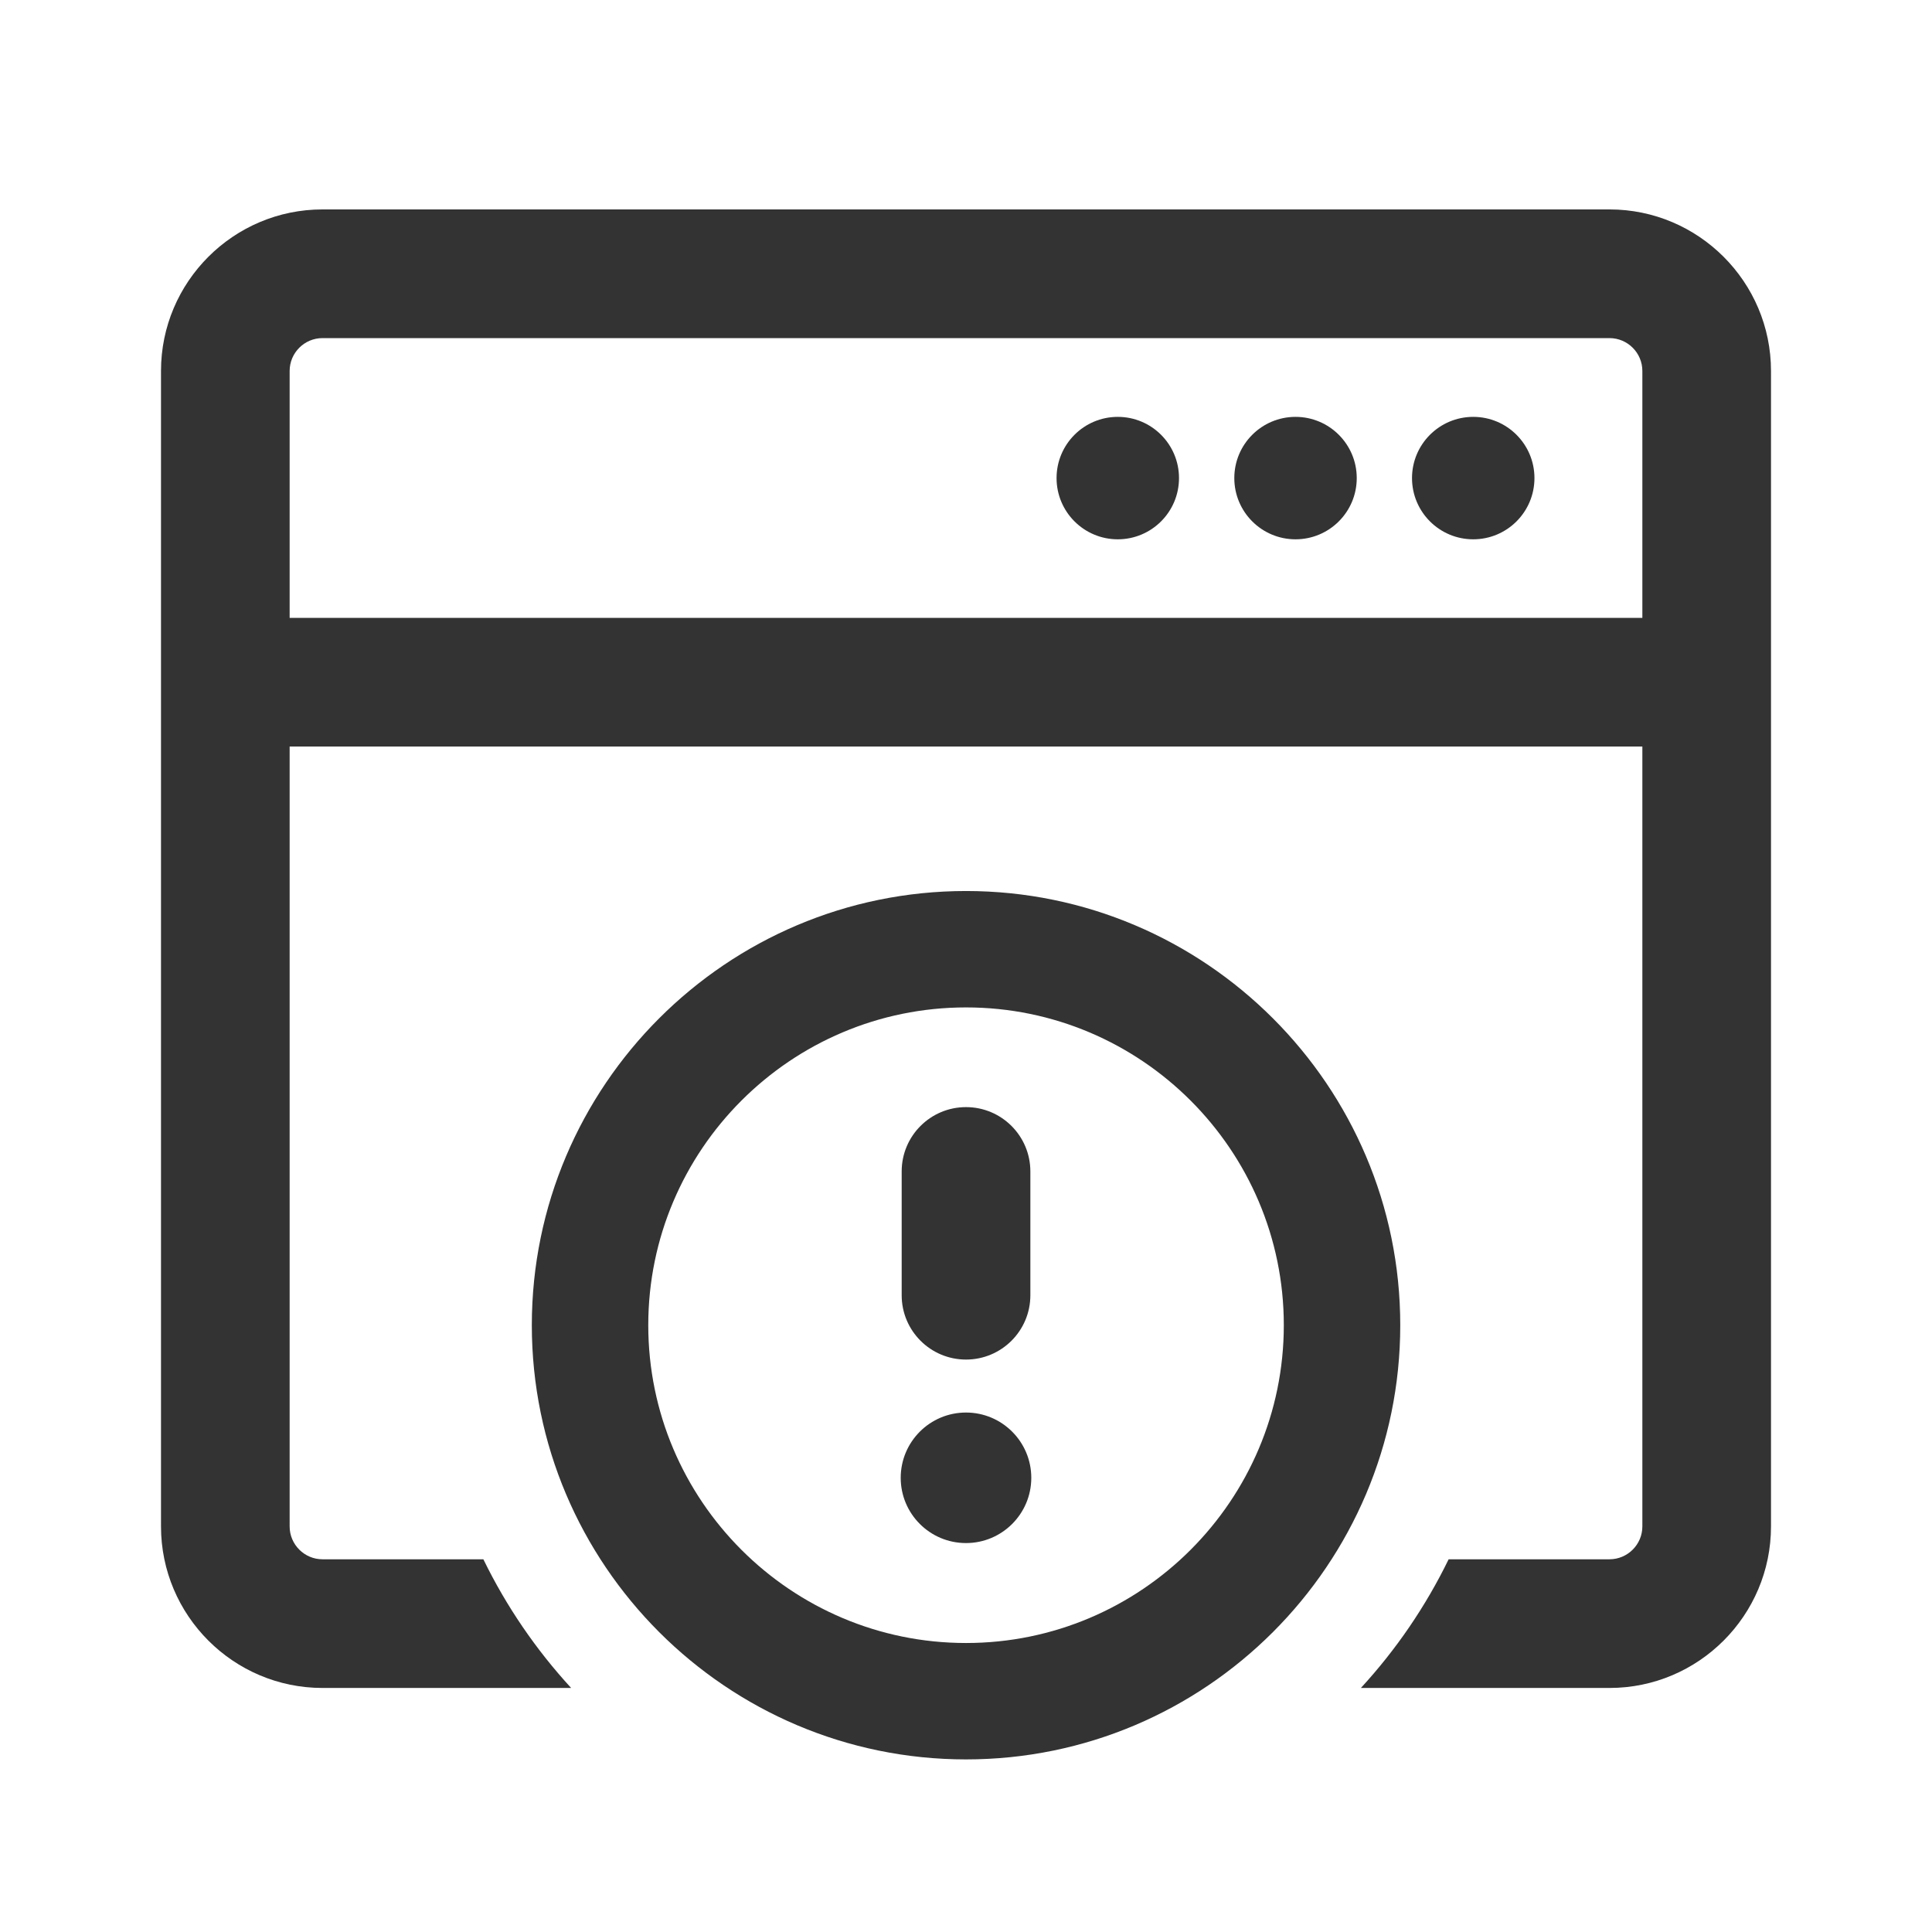 <svg width="48" height="48" viewBox="0 0 48 48" fill="none" xmlns="http://www.w3.org/2000/svg">
<path d="M27.771 10.357C26.931 10.357 26.25 11.038 26.25 11.878C26.25 12.718 26.931 13.399 27.771 13.399C28.611 13.399 29.292 12.718 29.292 11.878C29.292 11.038 28.611 10.357 27.771 10.357Z" fill="#333333"/>
<path d="M32.187 10.357C31.347 10.357 30.666 11.038 30.666 11.878C30.666 12.718 31.347 13.399 32.187 13.399C33.027 13.399 33.708 12.718 33.708 11.878C33.708 11.038 33.027 10.357 32.187 10.357Z" fill="#333333"/>
<path d="M36.602 10.357C35.762 10.357 35.081 11.038 35.081 11.878C35.081 12.718 35.762 13.399 36.602 13.399C37.442 13.399 38.123 12.718 38.123 11.878C38.123 11.038 37.442 10.357 36.602 10.357Z" fill="#333333"/>
<path d="M39.987 5.203H8.013C5.801 5.203 4 7.003 4 9.216V37.923C4 40.136 5.8 41.937 8.013 41.937H14.19C13.316 40.986 12.581 39.913 12.009 38.74H8.013C7.563 38.74 7.196 38.374 7.196 37.923V18.547H40.804V37.923C40.804 38.374 40.437 38.74 39.987 38.74H35.991C35.42 39.913 34.685 40.986 33.811 41.937H39.987C42.2 41.937 44 40.136 44 37.923V9.217C44 7.004 42.199 5.203 39.987 5.203ZM40.804 15.351H7.196V9.217C7.196 8.766 7.563 8.4 8.013 8.4H39.987C40.437 8.4 40.804 8.766 40.804 9.217V15.351Z" fill="#333333"/>
<path d="M24.001 22.137C18.052 22.137 13.213 26.977 13.213 32.924C13.213 38.873 18.053 43.712 24.001 43.712C29.949 43.712 34.789 38.873 34.789 32.924C34.789 26.977 29.949 22.137 24.001 22.137ZM24.001 40.82C19.647 40.82 16.106 37.278 16.106 32.924C16.106 28.571 19.647 25.029 24.001 25.029C28.355 25.029 31.896 28.571 31.896 32.924C31.895 37.278 28.354 40.82 24.001 40.82Z" fill="#333333"/>
<path d="M24 27.506C24.883 27.506 25.599 28.221 25.599 29.104V32.18C25.599 33.063 24.883 33.778 24 33.778C23.118 33.778 22.402 33.063 22.402 32.18V29.104C22.402 28.221 23.118 27.506 24 27.506Z" fill="#333333"/>
<path d="M24 38.337C24.895 38.337 25.622 37.611 25.622 36.716C25.622 35.82 24.895 35.094 24 35.094C23.104 35.094 22.378 35.82 22.378 36.716C22.378 37.611 23.104 38.337 24 38.337Z" fill="#333333"/>
</svg>
